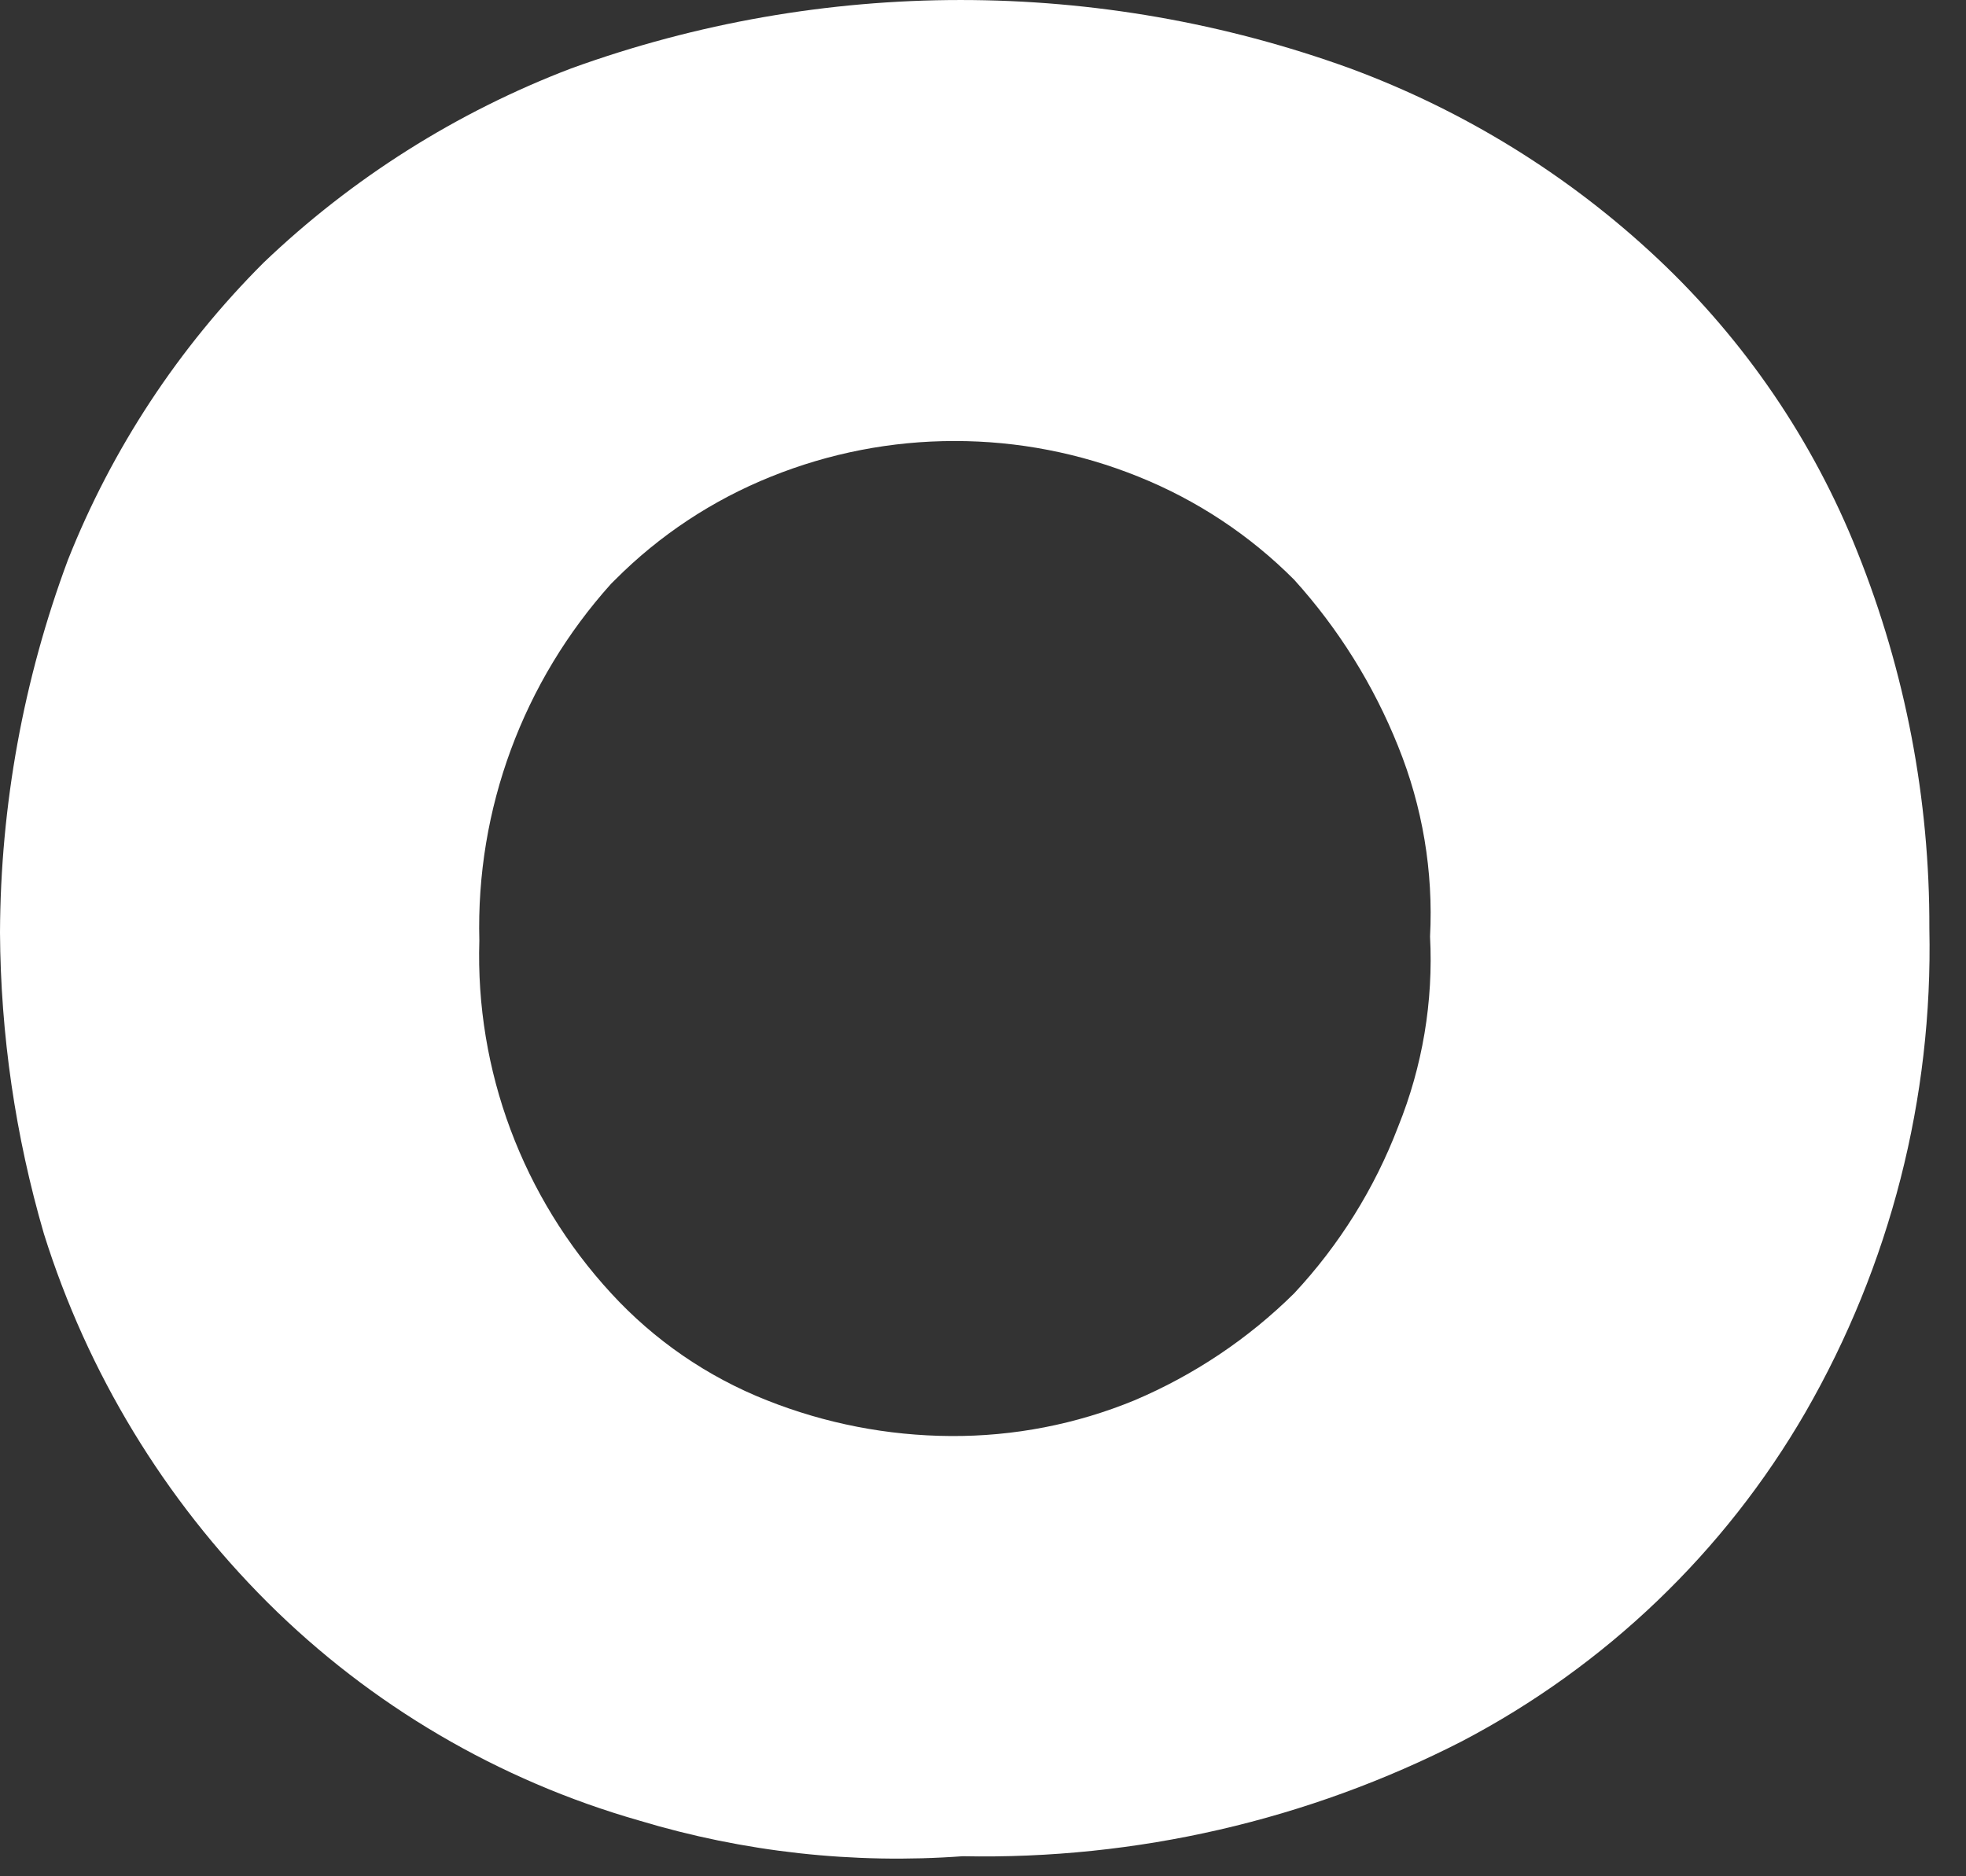 <?xml version="1.0" encoding="utf-8"?>
<svg xmlns="http://www.w3.org/2000/svg" fill="none" height="100%" overflow="visible" preserveAspectRatio="none" style="display: block;" viewBox="0 0 44 42" width="100%">
<rect x="0" y="0" width="44" height="42" fill="#333333" stroke="none"/>
<path d="M14.304 40.752C11.16 39.853 8.299 38.173 5.99 35.872C3.675 33.562 1.958 30.73 0.983 27.619C0.344 25.427 0.013 23.157 0 20.875C0.011 18.028 0.525 15.205 1.52 12.534C2.508 10.043 3.999 7.778 5.9 5.879C7.879 3.987 10.22 2.509 12.784 1.531C18.413 -0.51 24.588 -0.51 30.217 1.531C32.776 2.477 35.117 3.926 37.1 5.79C39.055 7.629 40.581 9.87 41.57 12.356C42.644 15.039 43.19 17.9 43.18 20.786C43.261 24.578 42.303 28.32 40.408 31.612C38.599 34.74 35.933 37.294 32.72 38.977C29.269 40.745 25.428 41.629 21.545 41.551C19.102 41.73 16.647 41.459 14.304 40.752V40.752ZM28.965 28.95C29.974 27.868 30.764 26.602 31.29 25.223C31.837 23.872 32.081 22.418 32.005 20.964C32.081 19.509 31.837 18.056 31.29 16.704C30.742 15.336 29.956 14.074 28.965 12.978C27.973 11.981 26.787 11.196 25.479 10.67C24.173 10.142 22.776 9.871 21.366 9.872C19.956 9.871 18.56 10.142 17.254 10.67C15.946 11.196 14.759 11.981 13.767 12.978L13.678 13.066C11.706 15.258 10.65 18.115 10.728 21.053C10.638 23.966 11.697 26.799 13.678 28.95C14.642 30.001 15.834 30.821 17.165 31.346C18.473 31.866 19.868 32.137 21.277 32.145C22.688 32.154 24.086 31.883 25.389 31.346C26.724 30.78 27.937 29.967 28.965 28.95" fill="white" id="Vector"/>
</svg>